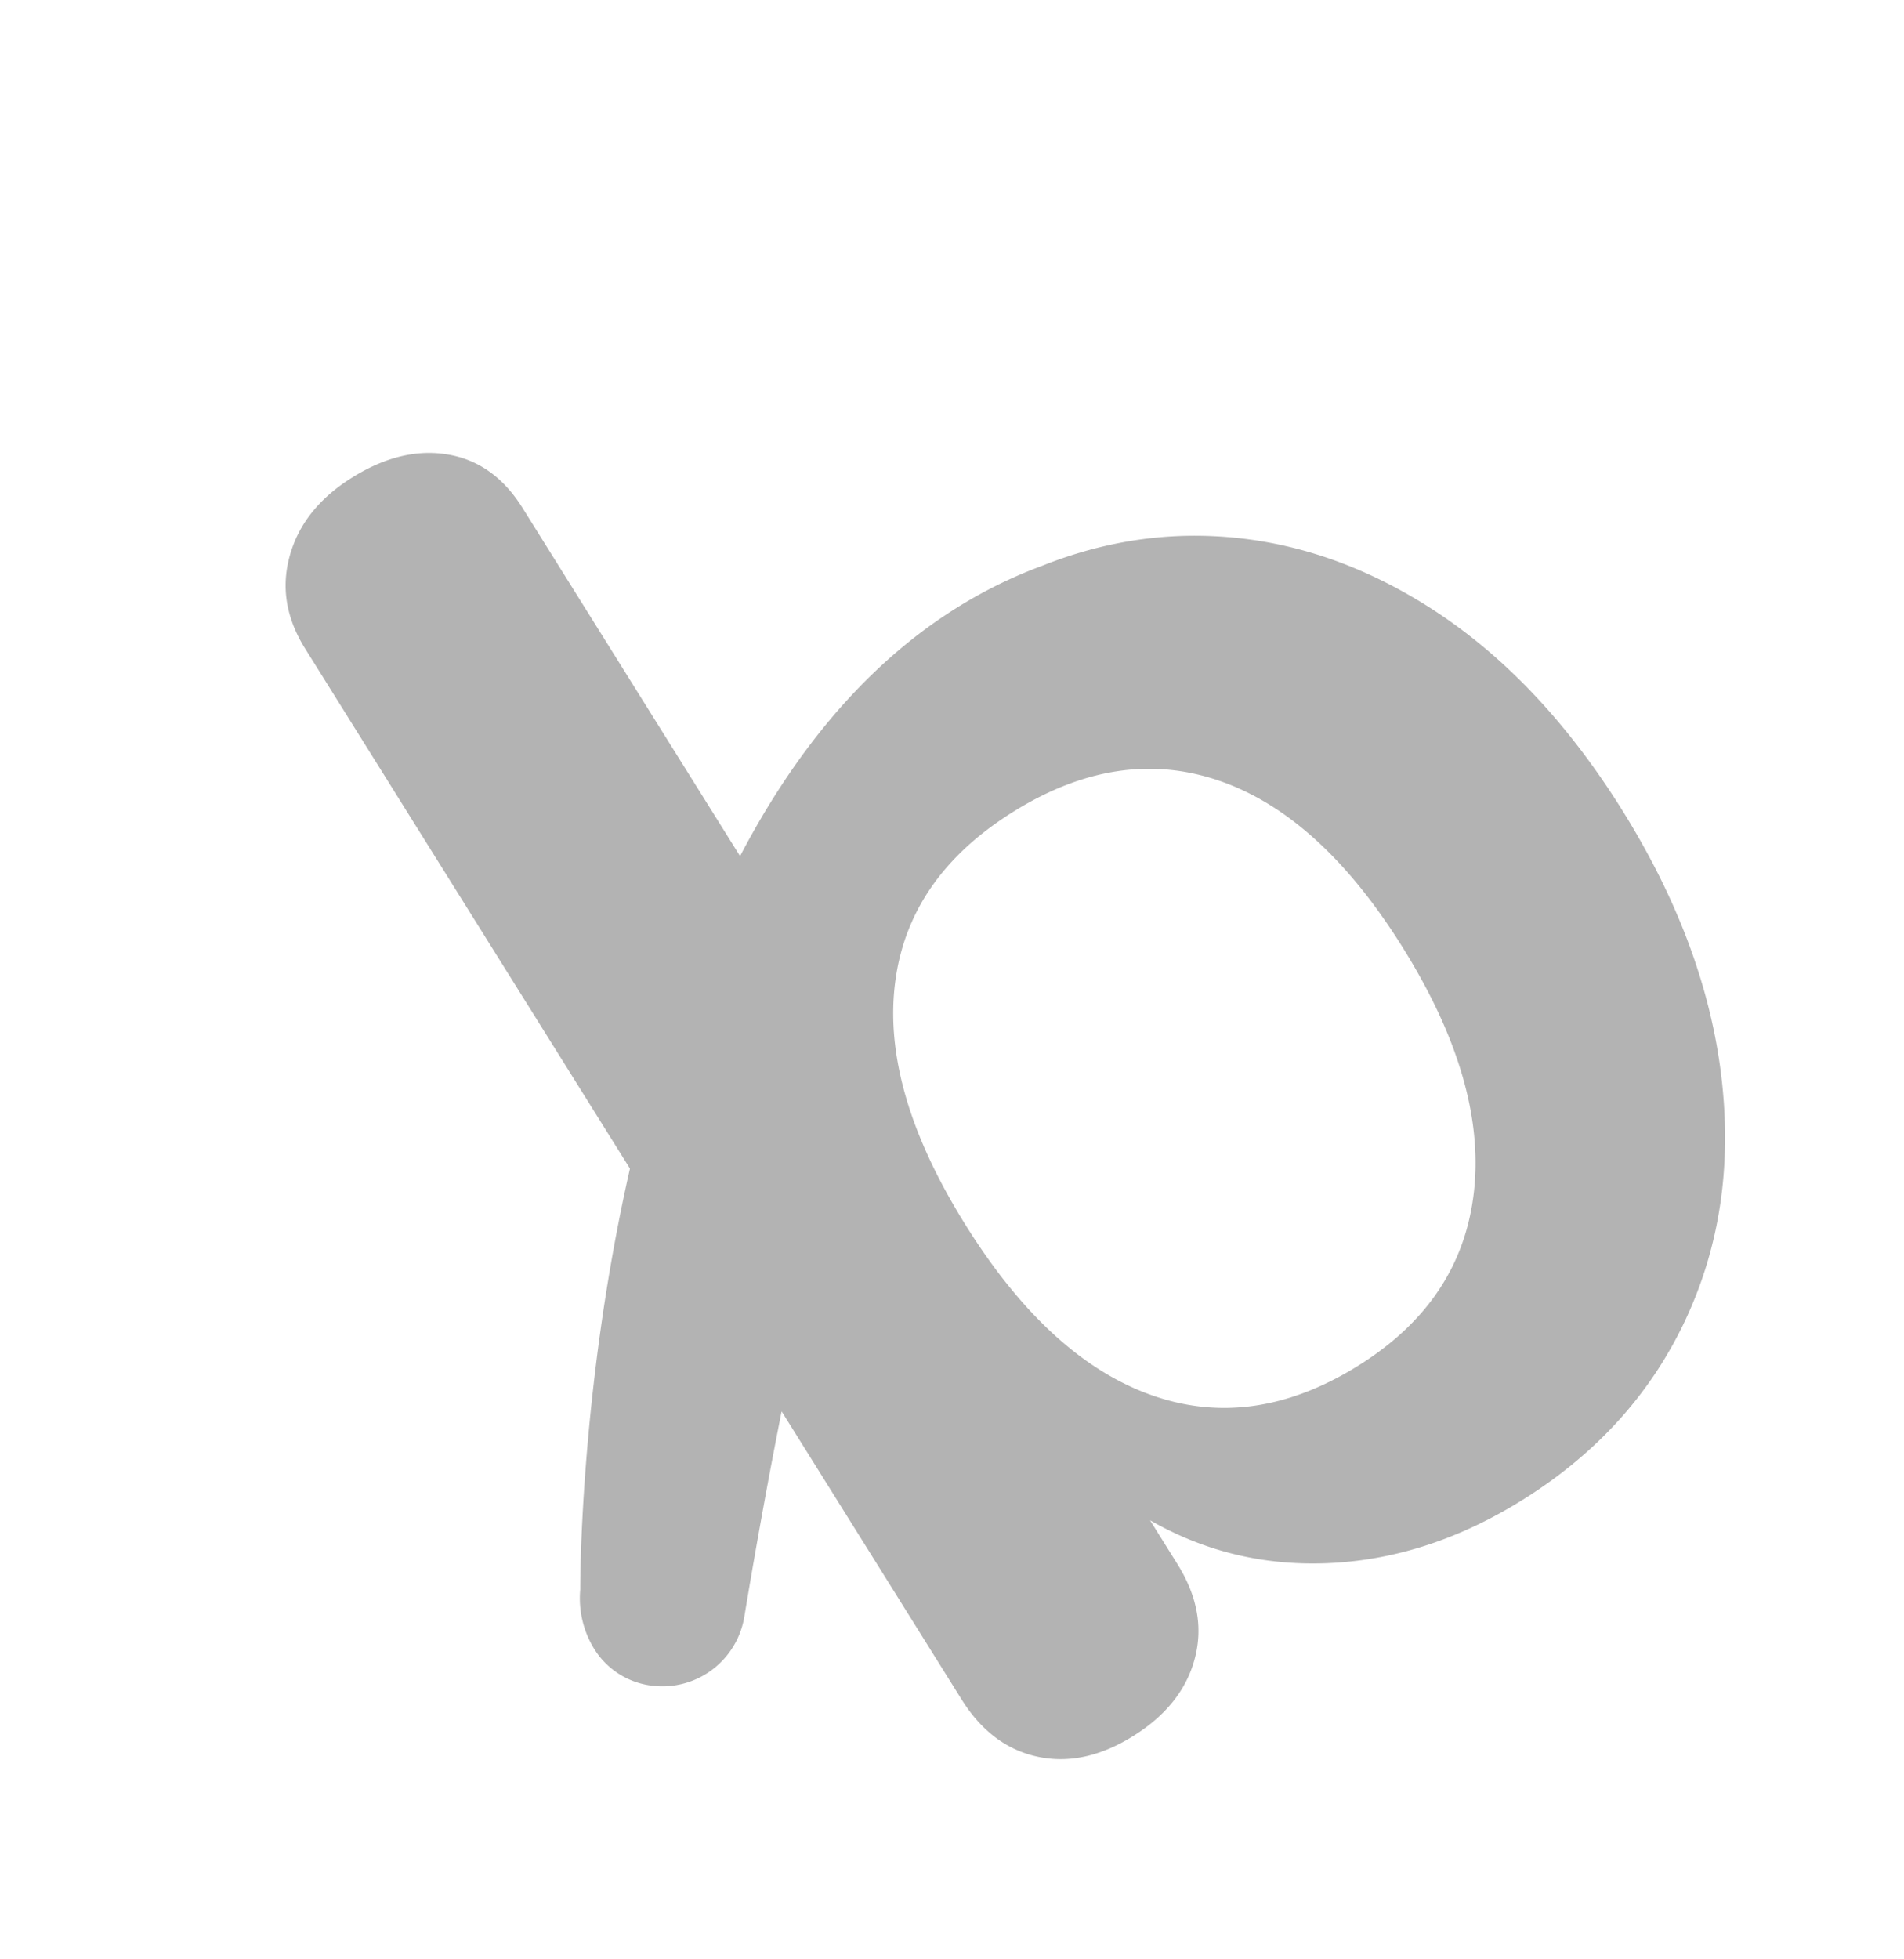 <svg xmlns="http://www.w3.org/2000/svg" width="1240.137" height="1275.528" viewBox="0 0 1240.137 1275.528">
  <path id="Logo_Master_Sheet" data-name="Logo Master Sheet" d="M395.226,782.307q-43.844-55.295-43.842-157.8t43.842-157.147q43.806-54.637,124.768-54.629,80.916,0,124.748,53.944,43.844,53.988,43.842,155.121,0,102.548-44.5,159.173-44.5,56.648-124.088,56.65-80.947,0-124.768-55.31M270.457,0Q232.69,0,209.1,21.586,185.454,43.179,185.48,78.215V477.394c-105.3,106-172.7,215.23-172.7,215.23A62.834,62.834,0,0,0,0,729.812v.108a51.453,51.453,0,0,0,17.55,39.162A54.159,54.159,0,0,0,94.008,764.3c32.771-37.126,63.186-70.448,91.472-100.512V884.825q0,36.415,22.251,58t60.042,21.57q37.729,0,60.681-21.57,22.939-21.555,22.931-58v-33.74q29.681,55.333,85.658,86.344,55.959,31,127.454,31.013,84.983,0,151.756-43.161Q783,882.132,820.114,803.213q37.072-78.9,37.079-181.418,0-102.471-37.079-179.393-37.149-76.857-103.208-118.7c-28.915-18.267-60.784-30.436-95.513-36.734-93.673-19.5-185.036,7.747-267.3,55.949V75.53q0-35.062-22.936-55.3T270.457,0Z" transform="matrix(0.848, -0.53, 0.53, 0.848, 0, 454.243)" fill="rgba(0,0,0,0.3)"/>
</svg>
